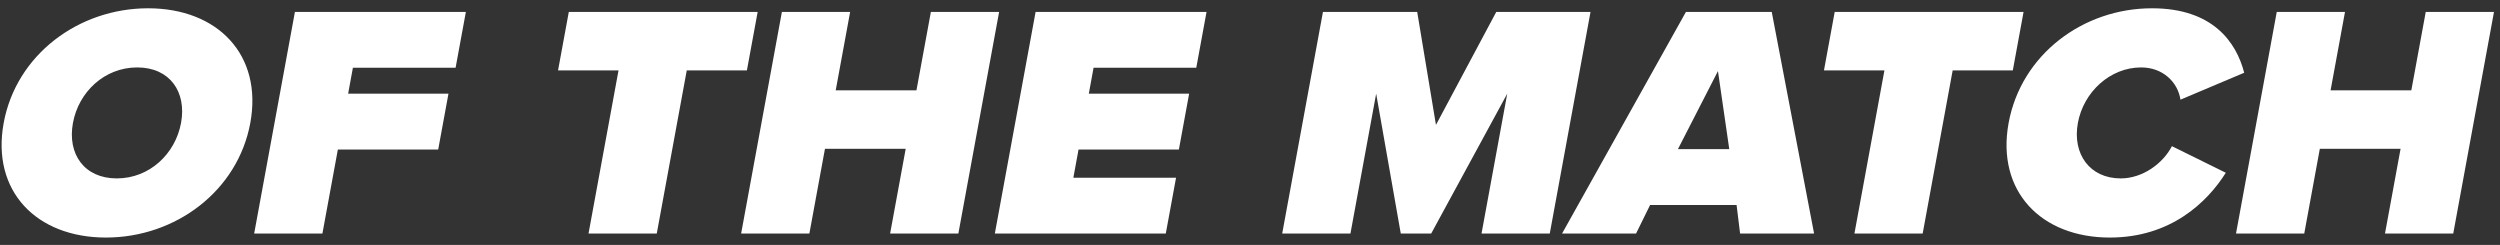 <svg fill="none" height="29" viewBox="0 0 296 29" width="296" xmlns="http://www.w3.org/2000/svg"><rect x="0" y="0" width="296" height="29" fill="#333333" stroke="none"/><path d="M.437 14.553c-1.483 8.065 3.864 13.573 12.104 13.573 8.24 0 15.613-5.508 17.096-13.573C31.12 6.49 25.773.981 17.533.981 9.293.981 1.92 6.489.437 14.553zm21 0c-.673 3.659-3.728 6.57-7.608 6.57-3.88 0-5.865-2.911-5.192-6.57.673-3.658 3.728-6.57 7.608-6.57s5.865 2.912 5.192 6.57zm8.656 13.1h8.08l1.83-9.952h11.88l1.216-6.61h-11.88l.564-3.068h12.16l1.216-6.61h-20.24zm39.587 0h8.08l3.552-19.315h7.12l1.274-6.924h-22.36l-1.274 6.924h7.16zm35.709 0h8.08l4.826-26.24h-8.08l-1.708 9.285h-9.56l1.708-9.284h-8.08l-4.826 26.24h8.08l1.845-10.032h9.56zm12.399 0h20.24l1.216-6.608h-12.16l.615-3.344h11.88l1.215-6.61h-11.88l.564-3.068h12.16l1.216-6.61h-20.24zm57.624 0h8.08l4.825-26.24h-11.16l-7.139 13.376-2.221-13.375h-11.16l-4.825 26.24h8.08l3.046-16.563 2.914 16.563h3.6l9.006-16.563zm30.615 0h8.76l-5.014-26.24h-10.16l-14.666 26.24h8.76l1.663-3.382h10.24zm-2.622-19.237l1.34 9.245h-6.08zm16.158 19.238h8.08l3.552-19.316h7.12l1.274-6.924h-22.361l-1.273 6.924h7.16zm30.241.472c7.2 0 11.527-4.17 13.731-7.672l-6.381-3.147c-1.057 2.046-3.462 3.816-6.062 3.816-3.68 0-5.745-2.911-5.072-6.57.673-3.658 3.808-6.57 7.488-6.57 2.6 0 4.355 1.77 4.658 3.817l7.546-3.187c-.934-3.62-3.716-7.632-10.916-7.632-8.16 0-15.486 5.468-16.976 13.572-1.483 8.065 3.824 13.573 11.984 13.573zm32.578-.472h8.08l4.825-26.24h-8.08l-1.707 9.284h-9.56l1.707-9.284h-8.08l-4.825 26.24h8.08l1.844-10.032h9.56z" fill="#fff"/></svg>